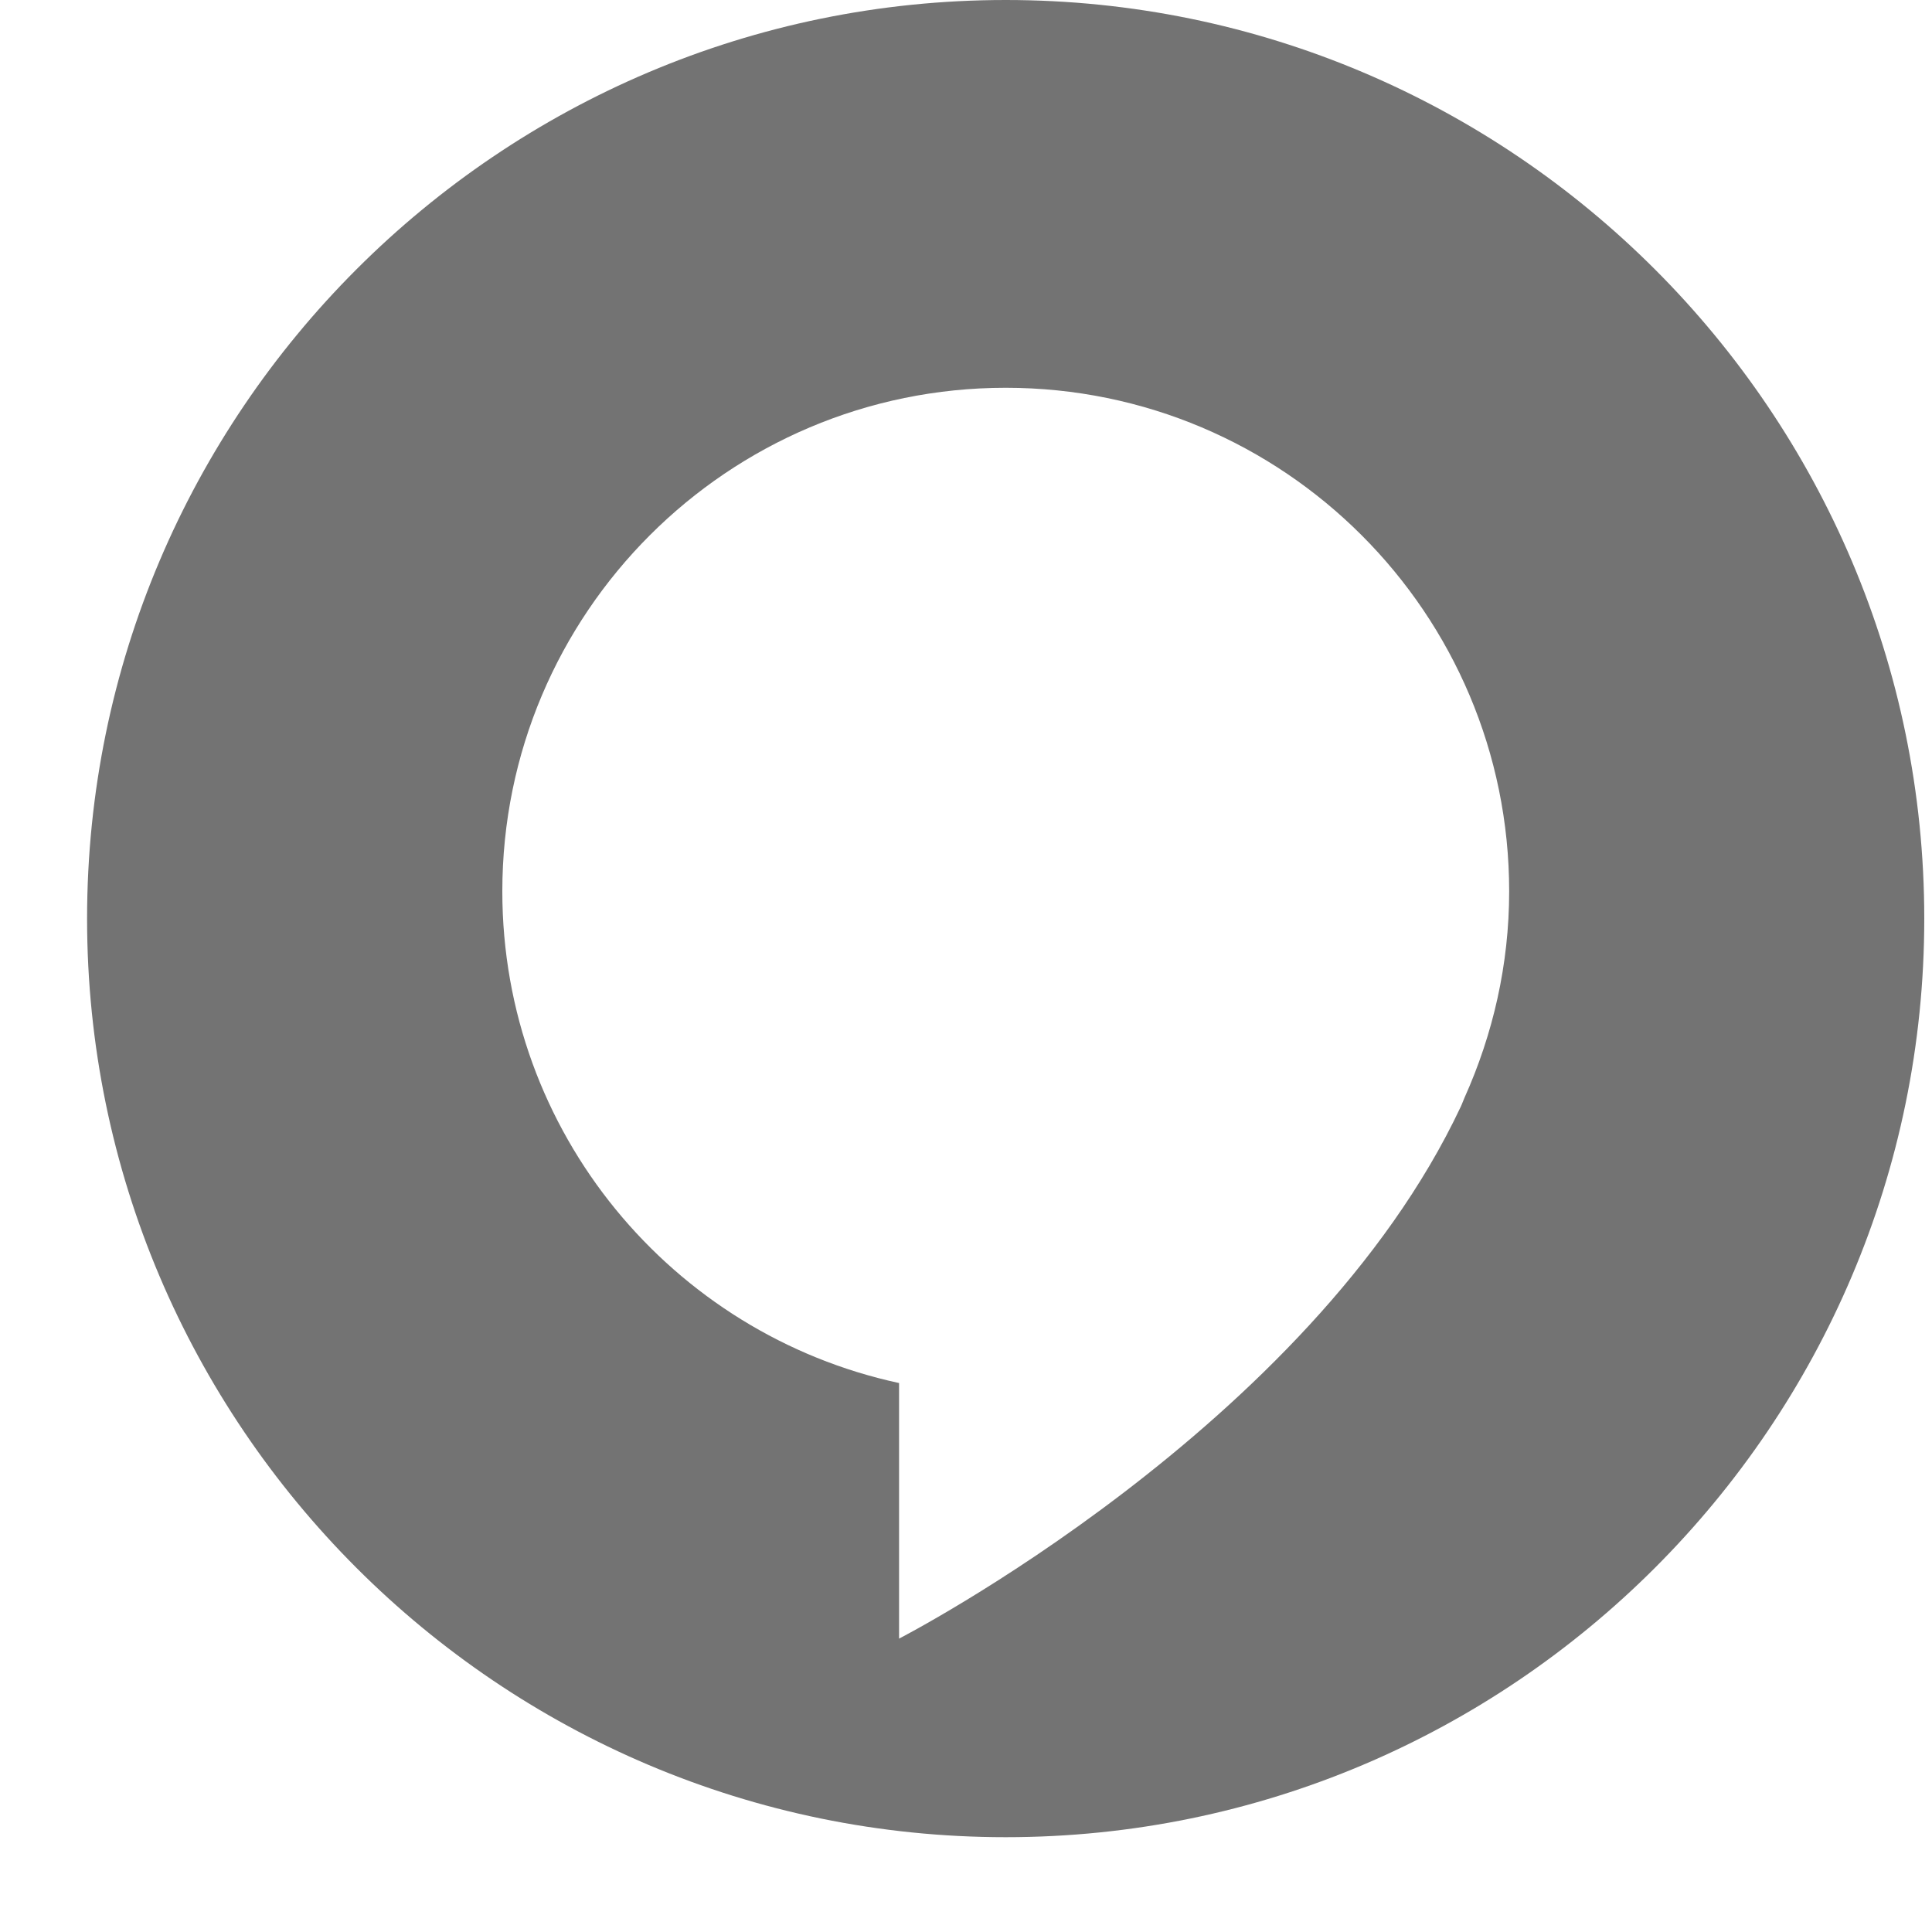 <?xml version="1.0" encoding="UTF-8"?>
<svg width="14px" height="14px" viewBox="0 0 14 14" version="1.1" xmlns="http://www.w3.org/2000/svg" xmlns:xlink="http://www.w3.org/1999/xlink">
    <title>形状结合</title>
    <g id="页面-1" stroke="none" stroke-width="1" fill="none" fill-rule="evenodd">
        <g id="首页" transform="translate(-1712, -6300)" fill="#737373">
            <g id="footer" transform="translate(0, 5683)">
                <g id="编组-21" transform="translate(0, 584)">
                    <path d="M1719.288,33 C1722.958,33 1725.944,35.986 1725.944,39.657 C1725.944,43.327 1722.958,46.313 1719.288,46.313 C1715.617,46.313 1712.631,43.327 1712.631,39.657 C1712.631,35.986 1715.617,33 1719.288,33 Z M1719.288,35.81 C1717.274,35.81 1715.64,37.444 1715.64,39.459 C1715.64,41.208 1716.872,42.668 1718.515,43.022 L1718.515,43.022 L1718.515,44.874 C1718.515,44.874 1721.492,43.343 1722.585,41.02 C1722.596,40.997 1722.603,40.975 1722.613,40.953 C1722.818,40.496 1722.936,39.991 1722.936,39.459 C1722.936,37.444 1721.302,35.81 1719.288,35.81 Z" id="形状结合"></path>
                </g>
            </g>
        </g>
    </g>
</svg>